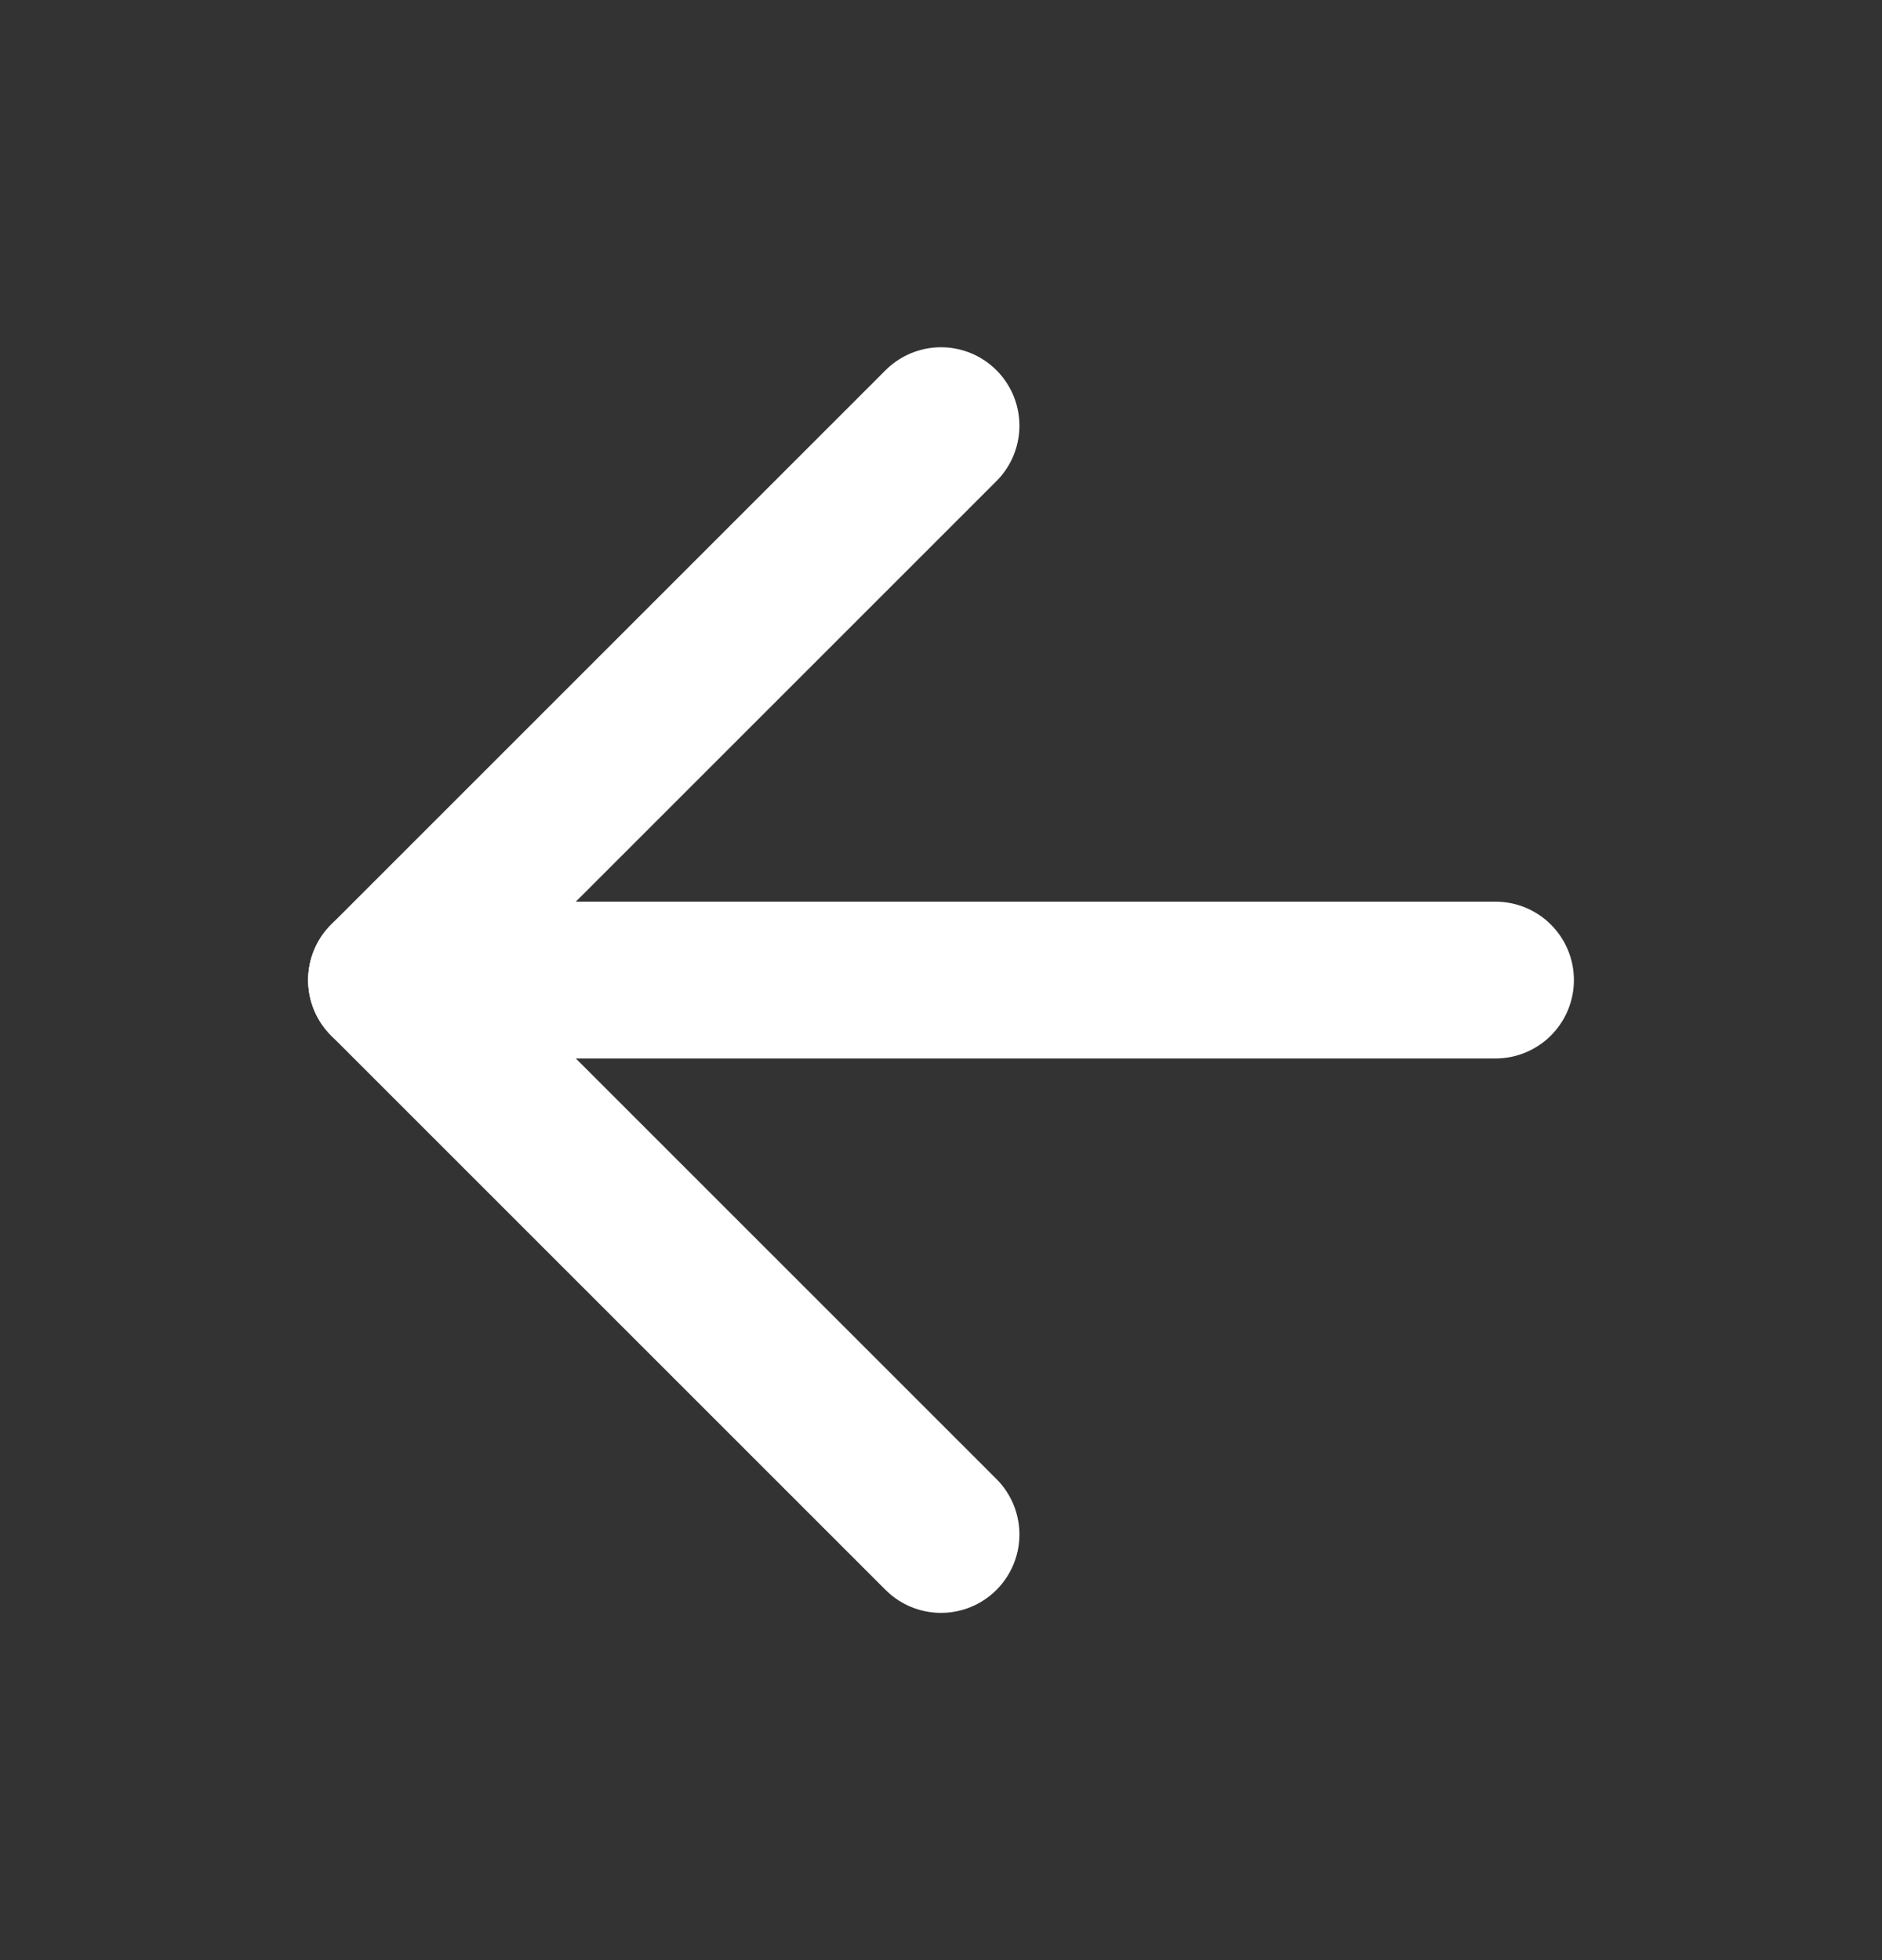 <svg xmlns="http://www.w3.org/2000/svg" width="24" height="25" viewBox="0 0 24 25" fill="none"><rect x="0" y="0" width="24" height="25" fill="#333333" stroke="none"/><g id="arrow-up-right"><path id="Vector" d="M19.071 12.5L4.929 12.5" stroke="white" stroke-width="2" stroke-linecap="round" stroke-linejoin="round"></path><path id="Vector_2" d="M12 19.571L4.929 12.5L12 5.429" stroke="white" stroke-width="2" stroke-linecap="round" stroke-linejoin="round"></path></g></svg>